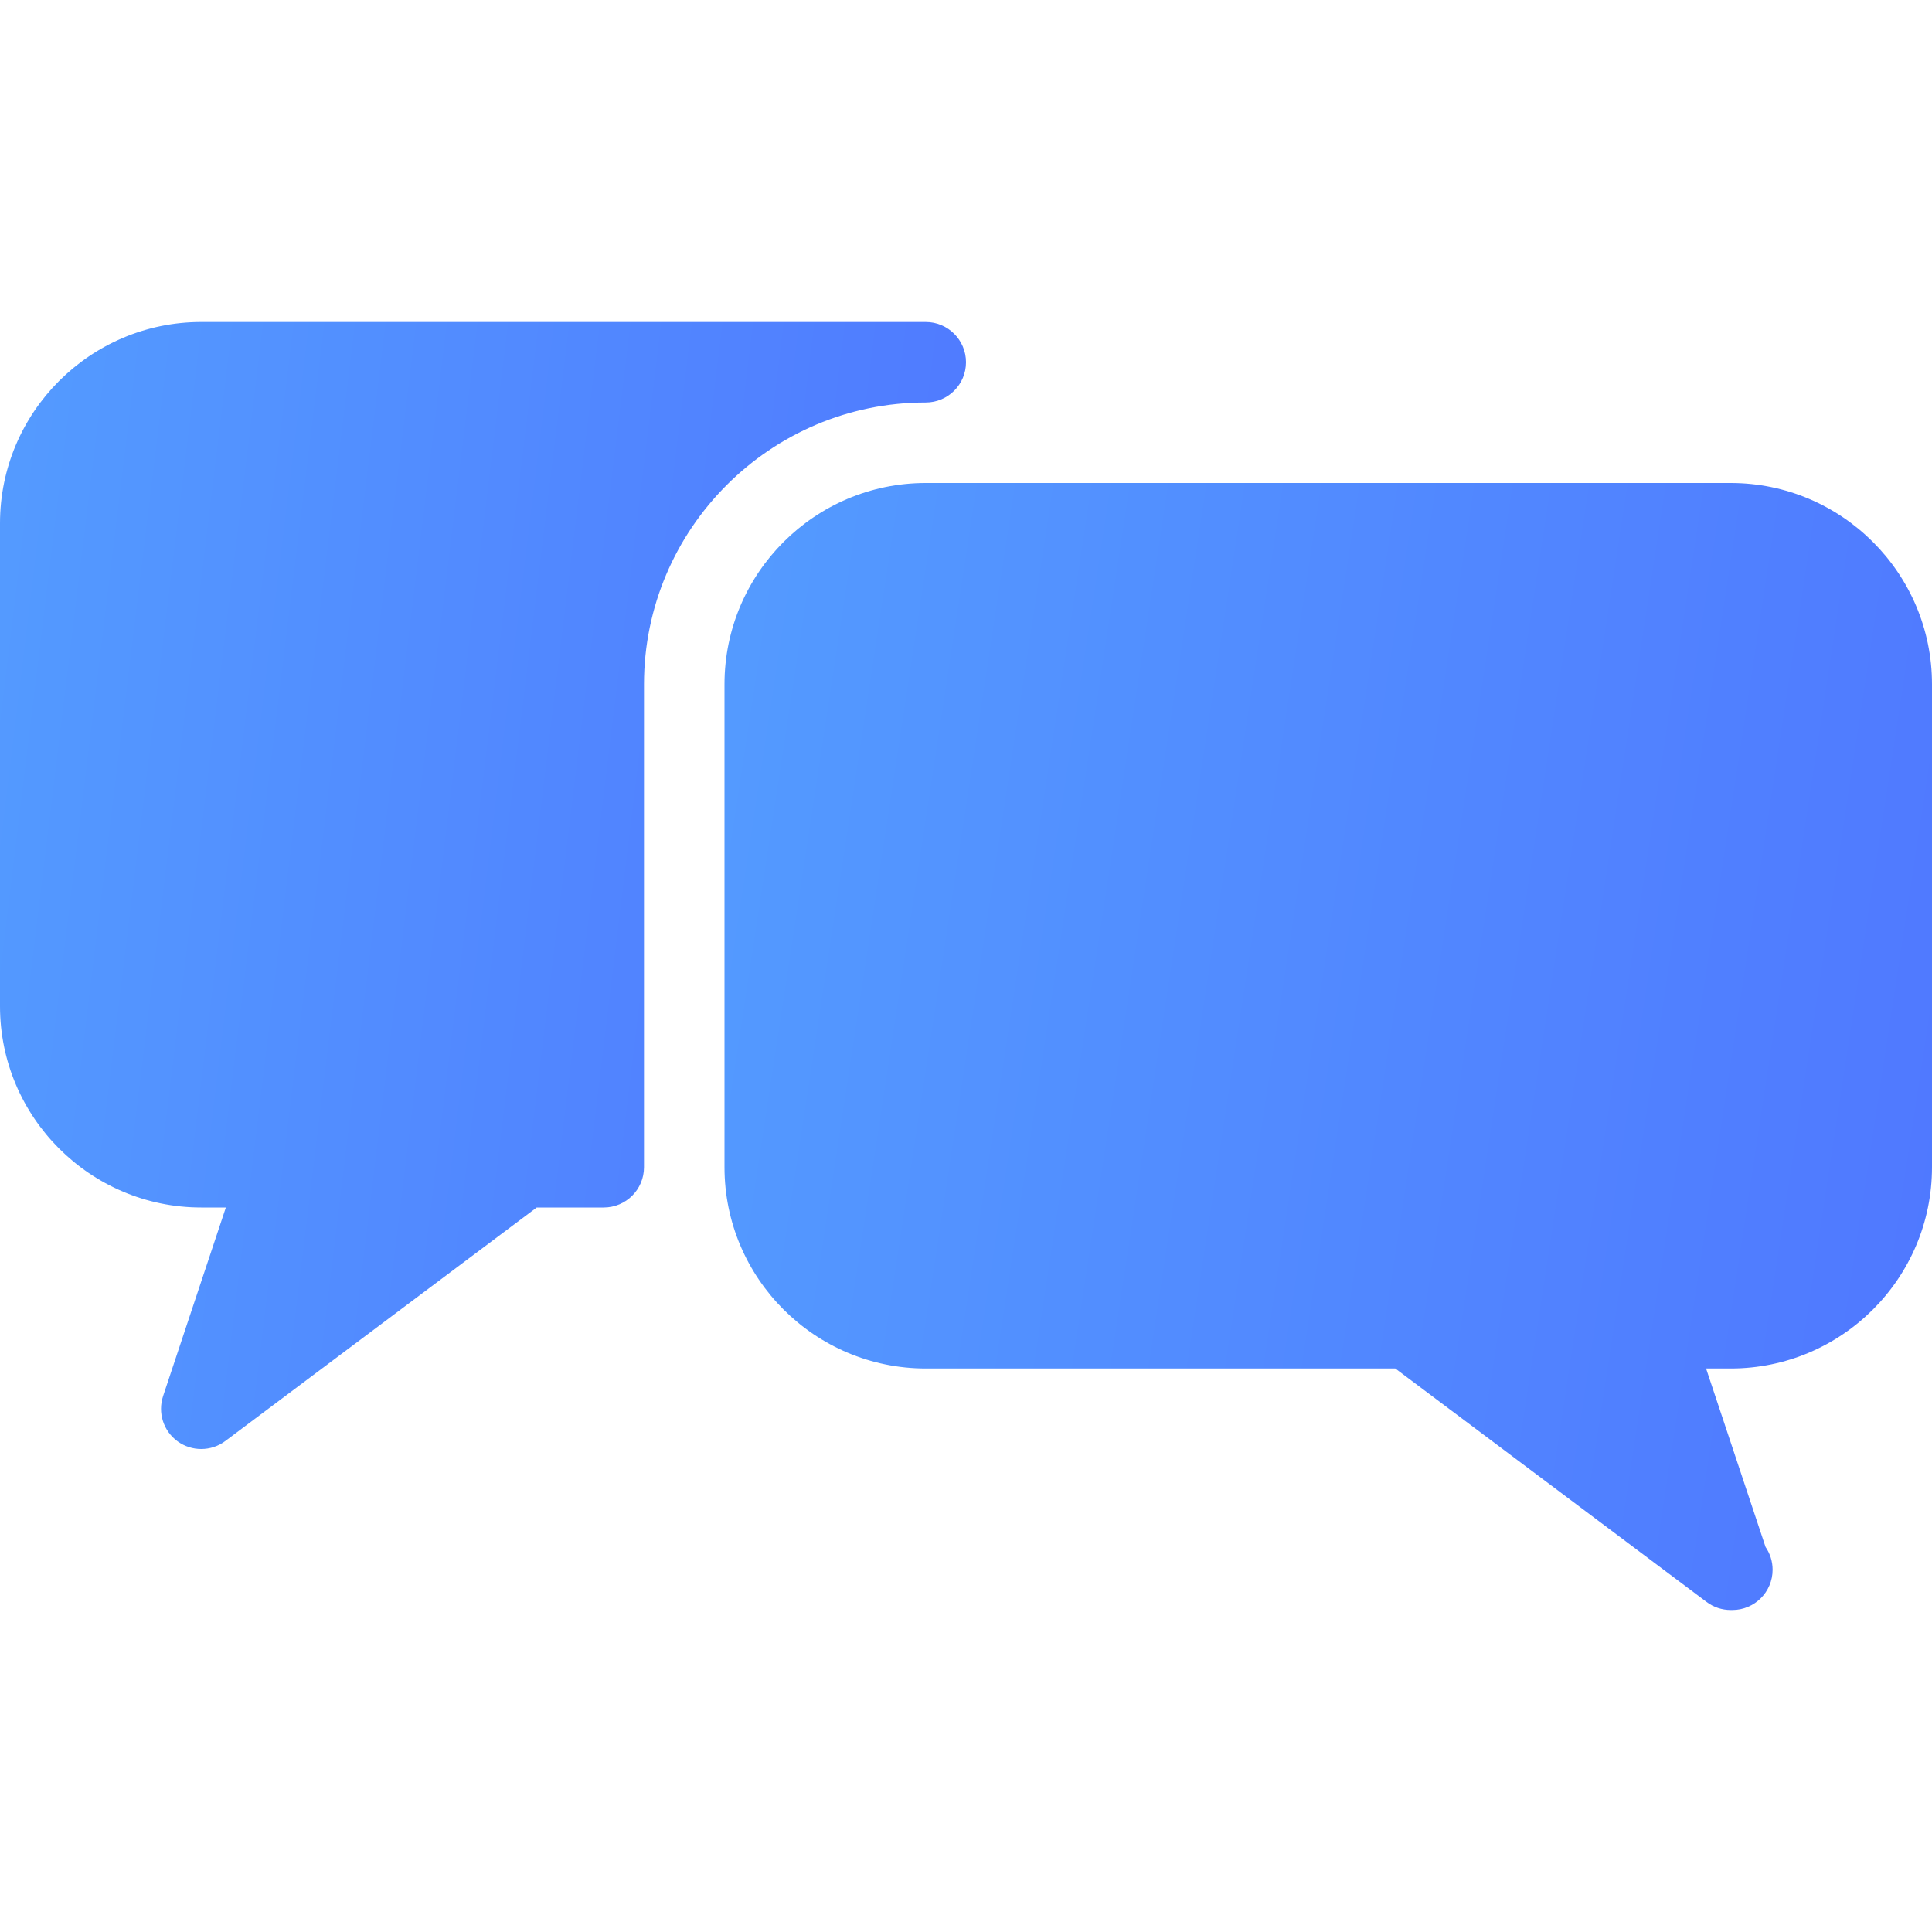 <svg width="30" height="30" viewBox="0 0 30 30" fill="none" xmlns="http://www.w3.org/2000/svg">
<path d="M14.375 6.25C14.72 6.25 15 5.97 15 5.625C15 5.28 14.72 5 14.375 5H3.125C1.403 5 0 6.402 0 8.125V15.625C0 17.348 1.403 18.75 3.125 18.75H3.507L2.533 21.677C2.446 21.938 2.538 22.223 2.76 22.383C2.869 22.461 2.996 22.5 3.125 22.5C3.256 22.5 3.389 22.459 3.5 22.375L8.334 18.75H9.375C9.72 18.75 10 18.47 10 18.125V10.625C10 8.213 11.963 6.25 14.375 6.25Z" fill="url(#paint0_linear)"/>
<path d="M26.875 7.5H14.375C12.652 7.5 11.25 8.902 11.25 10.625V18.125C11.25 19.848 12.652 21.25 14.375 21.25H21.666L26.5 24.875C26.611 24.959 26.742 25 26.875 25C26.884 25 26.891 24.999 26.9 25C27.245 25 27.525 24.72 27.525 24.375C27.525 24.245 27.485 24.122 27.416 24.023L26.492 21.25H26.875C28.598 21.25 30 19.848 30 18.125V10.625C30 8.902 28.598 7.5 26.875 7.5Z" fill="url(#paint1_linear)"/>
<defs>
<linearGradient id="paint0_linear" x1="-0.9" y1="5" x2="17.83" y2="7.283" gradientUnits="userSpaceOnUse">
<stop stop-color="#549DFF"/>
<stop offset="1" stop-color="#4F75FF"/>
</linearGradient>
<linearGradient id="paint1_linear" x1="10.125" y1="7.5" x2="33.346" y2="11.039" gradientUnits="userSpaceOnUse">
<stop stop-color="#549DFF"/>
<stop offset="1" stop-color="#4F75FF"/>
</linearGradient>
</defs>
</svg>
